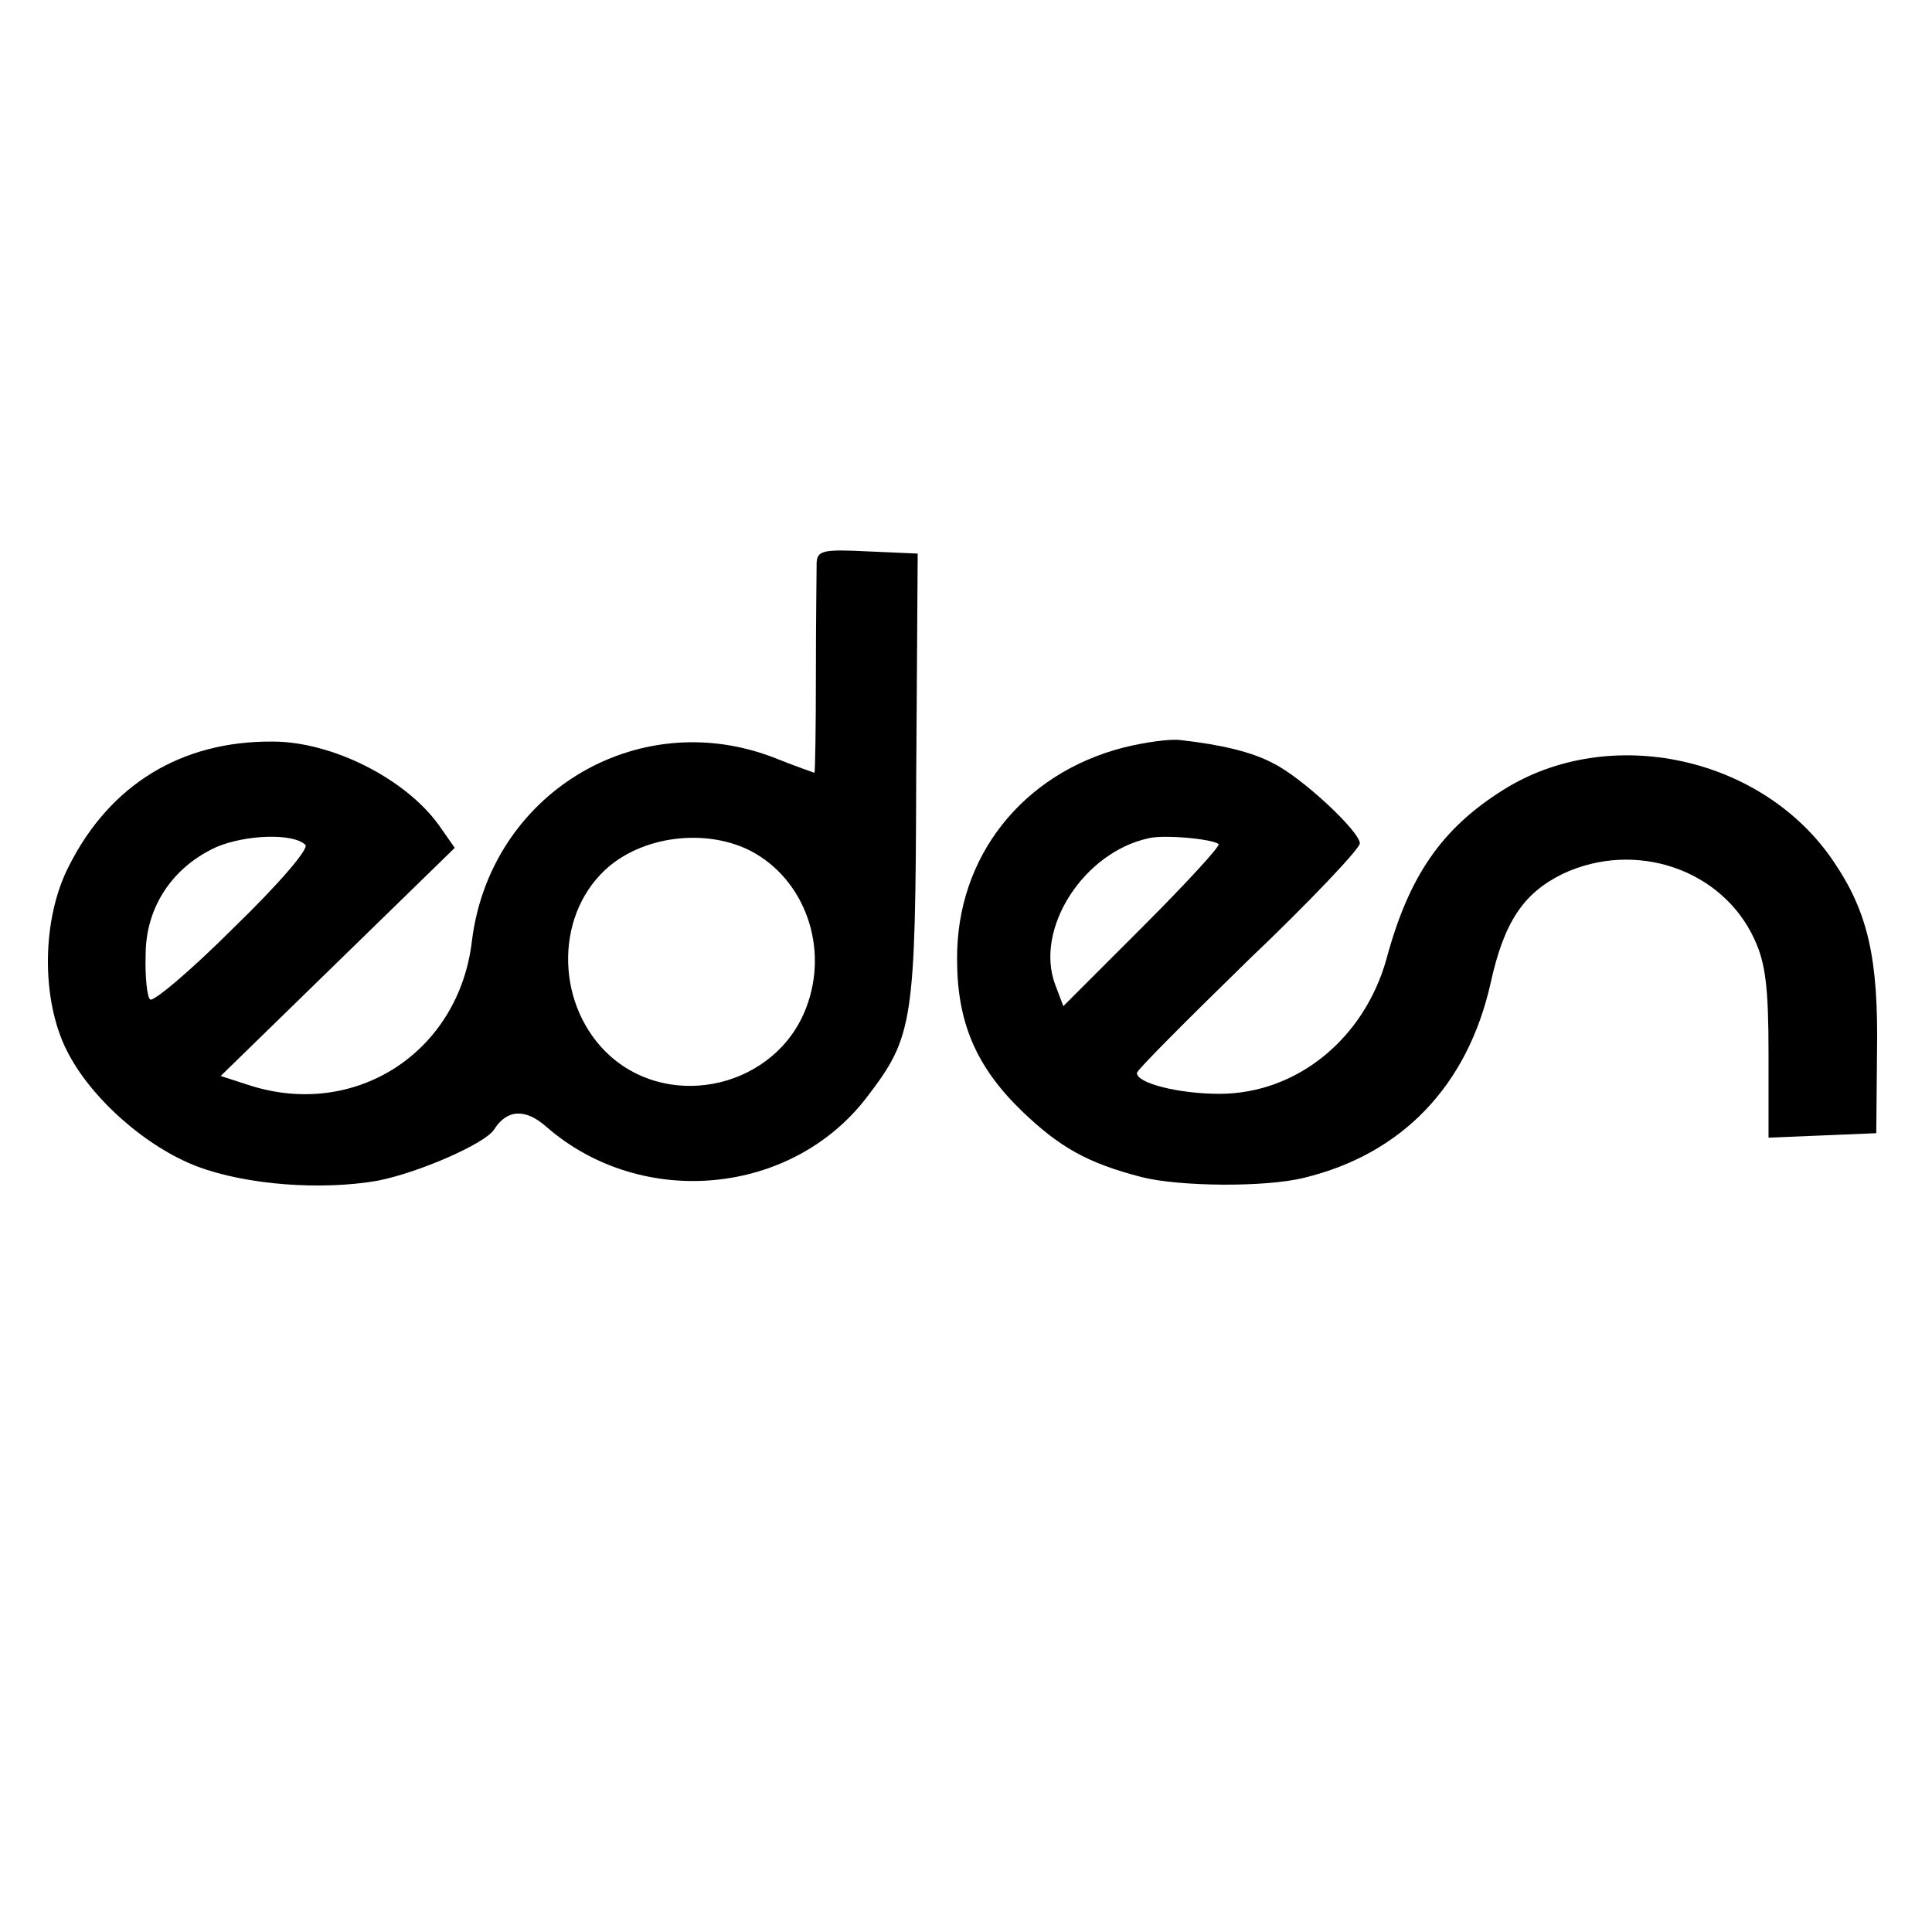 <svg height="260pt" preserveAspectRatio="xMidYMid meet" viewBox="0 0 260 260" width="260pt" xmlns="http://www.w3.org/2000/svg"><g transform="matrix(.1 0 0 -.1 0 260)"><path d="m1099 1843c0-10-1-78-1-150 0-73-1-133-2-133 0 0-26 9-56 21-184 70-381-50-405-248-18-150-158-240-301-193l-37 12 158 154 157 153-21 30c-45 63-144 113-224 113-123 1-219-58-274-167-37-71-38-180-3-249 32-64 107-130 176-156 67-25 167-32 242-19 56 11 145 50 157 69 17 27 42 29 71 3 128-111 330-92 431 41 62 81 65 100 66 431l2 300-68 3c-59 3-67 1-68-15zm-688-380c5-5-35-52-97-112-57-57-108-100-112-96-4 3-7 31-6 60 0 64 36 118 95 145 40 17 104 19 120 3zm599-8c73-38 106-130 75-211-40-106-180-140-264-65-72 65-76 185-7 250 49 46 135 57 196 26z"/><path d="m1512 1594c-136-35-225-147-224-285 0-84 25-144 87-204 51-49 88-70 161-89 51-13 167-14 219-1 132 32 220 124 251 262 18 82 44 121 97 147 98 46 215 6 258-88 15-32 19-65 19-154v-113l73 3 72 3 1 109c2 126-12 188-58 256-95 142-302 187-445 97-83-52-127-116-157-227-30-108-121-182-225-182-54 0-111 14-111 28 0 4 68 72 150 152 83 79 150 150 150 157 0 16-78 89-117 108-28 15-70 25-124 31-14 2-49-3-77-10zm128-130c2-3-44-53-102-111l-107-107-11 29c-28 75 38 178 126 197 21 5 86-1 94-8z"/></g></svg>